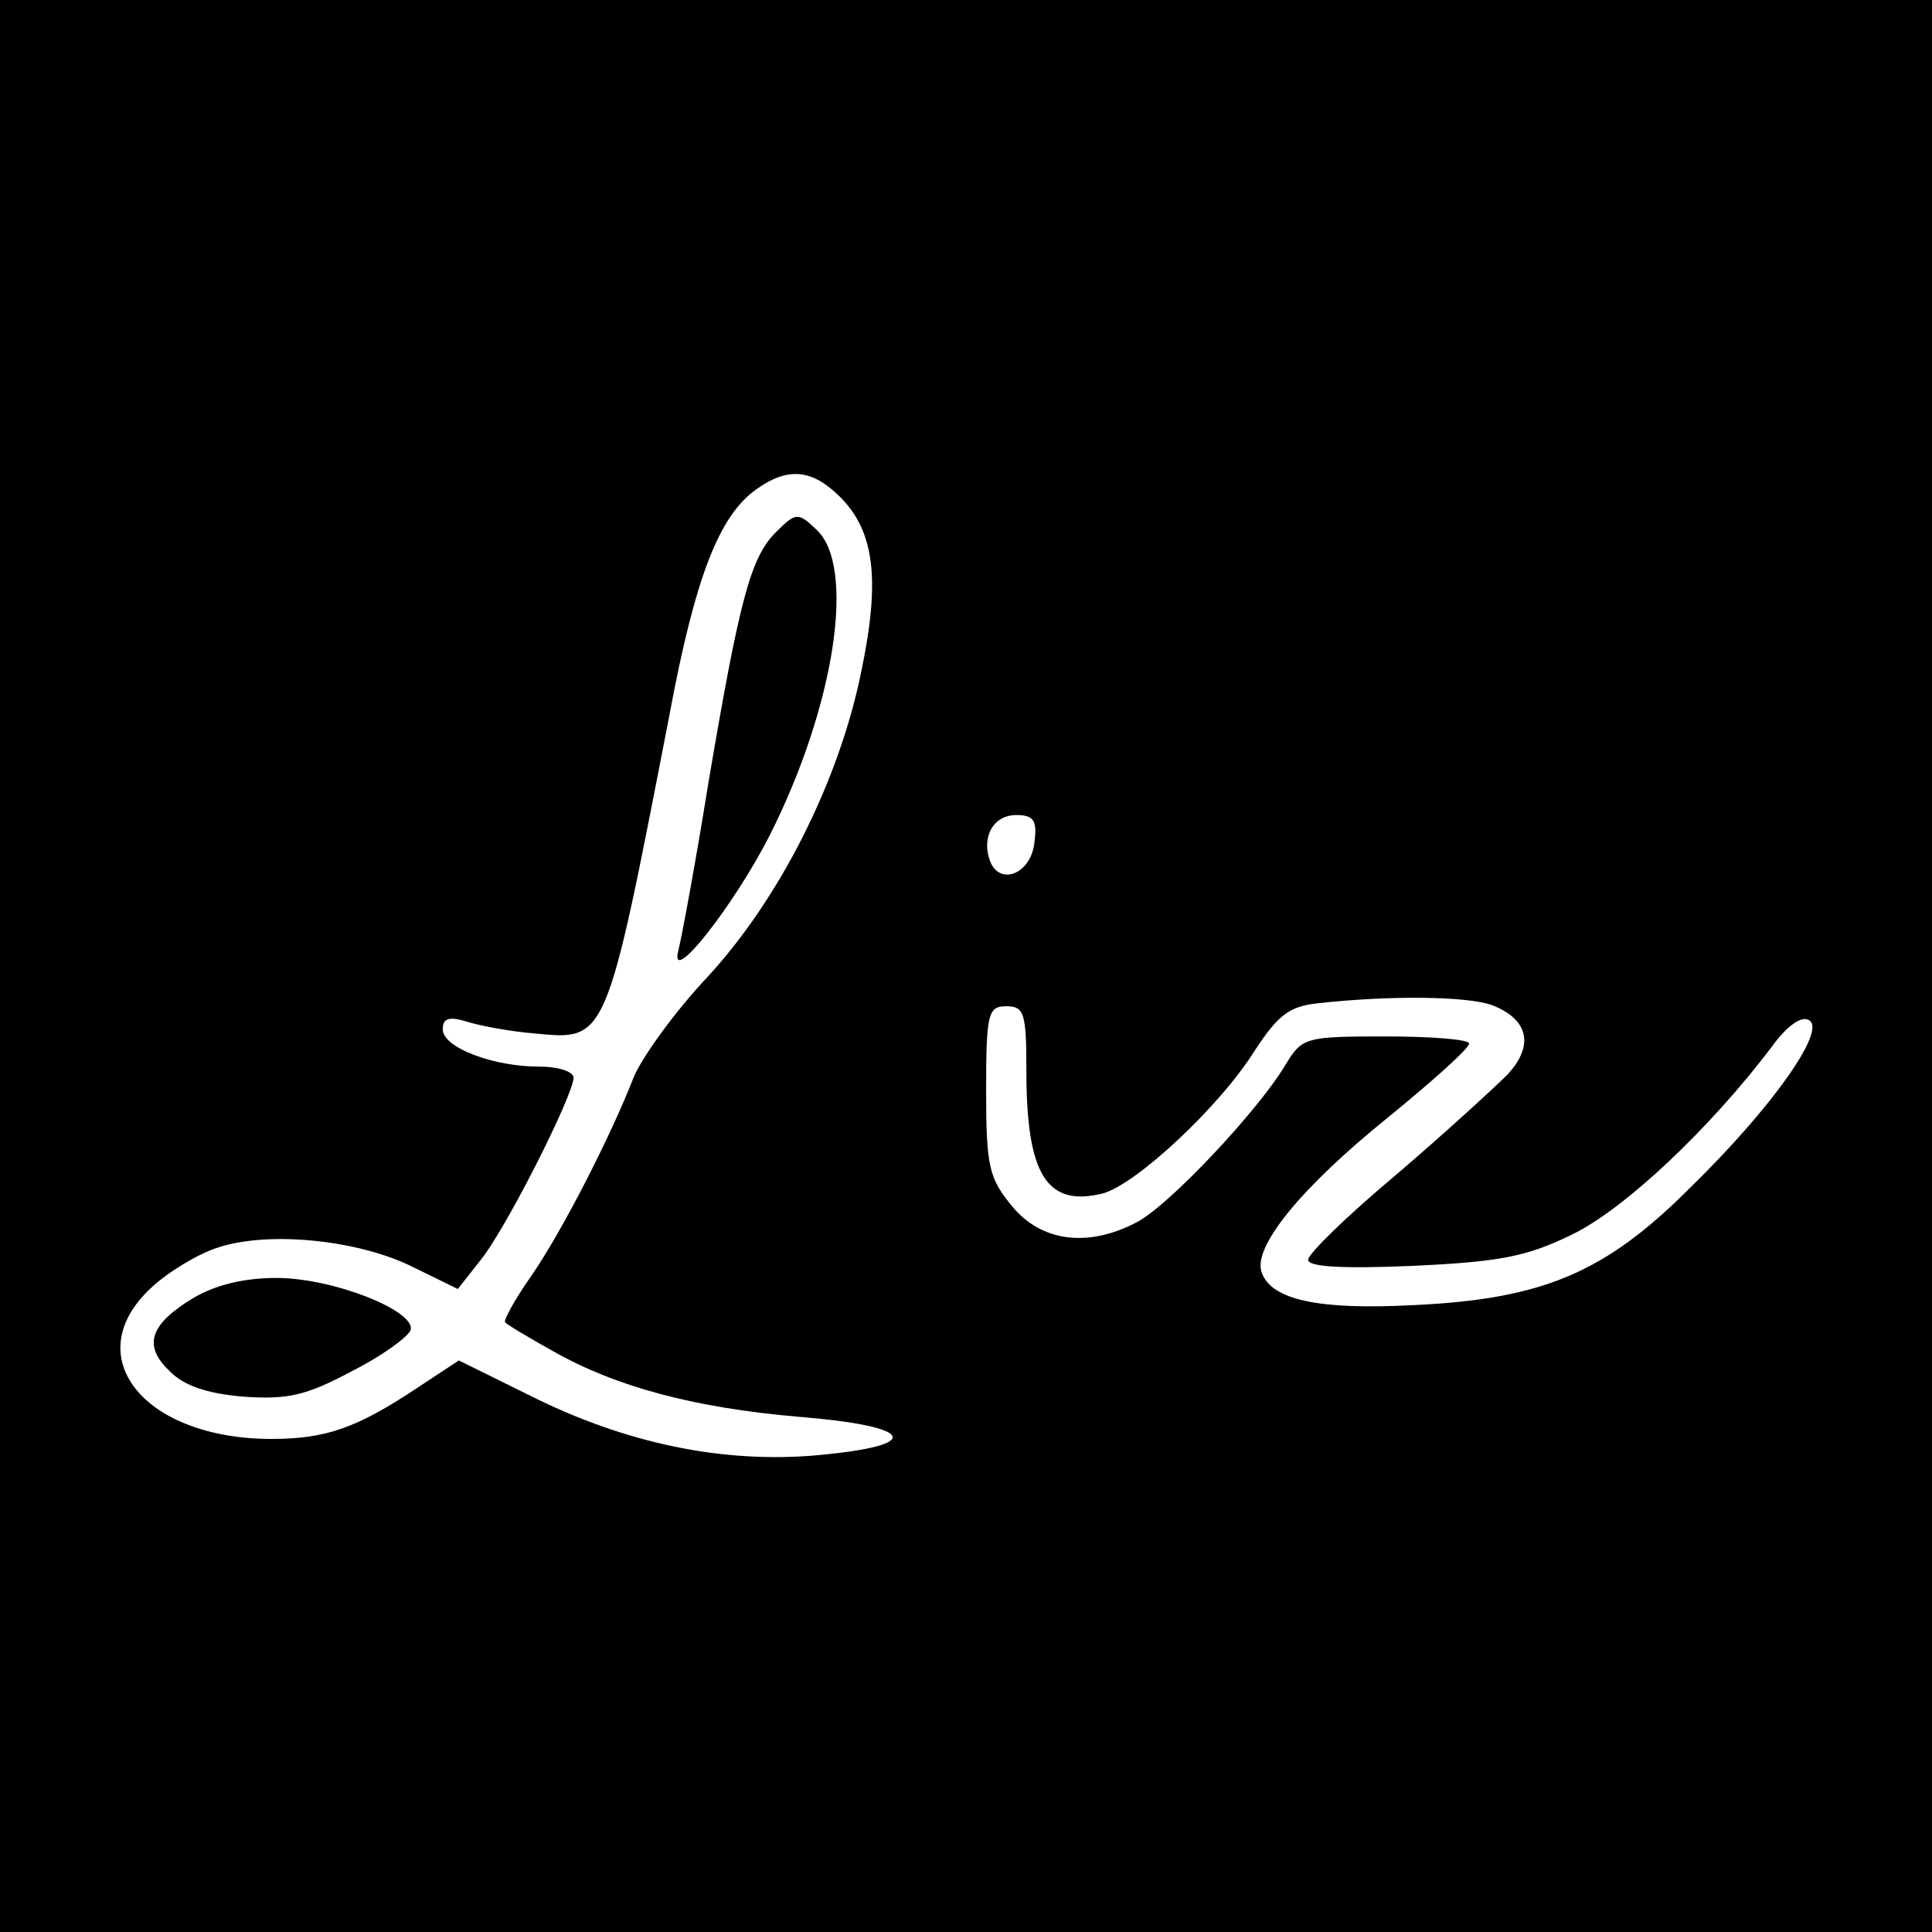 <?xml version="1.0" standalone="no"?>
<!DOCTYPE svg PUBLIC "-//W3C//DTD SVG 20010904//EN"
 "http://www.w3.org/TR/2001/REC-SVG-20010904/DTD/svg10.dtd">
<svg version="1.0" xmlns="http://www.w3.org/2000/svg"
 width="192pt" height="192pt" viewBox="0 0 192 192"
 preserveAspectRatio="xMidYMid meet">
<g transform="translate(0,192) scale(0.1,-0.1)"
fill="#000000" stroke="none">
<path d="M0 960 l0 -960 960 0 960 0 0 960 0 960 -960 0 -960 0 0 -960z m835
466 c34 -34 40 -82 21 -173 -22 -109 -81 -226 -153 -304 -33 -35 -65 -80 -73
-99 -23 -59 -71 -153 -102 -198 -17 -24 -28 -45 -26 -46 1 -2 23 -15 48 -29
62 -35 139 -56 244 -65 111 -9 125 -27 30 -37 -96 -11 -194 8 -289 54 l-79 39
-41 -27 c-60 -40 -91 -51 -145 -51 -127 0 -193 82 -120 150 17 16 47 34 66 40
50 17 140 8 194 -19 l45 -22 22 28 c25 30 93 165 93 182 0 6 -15 11 -34 11
-46 0 -96 19 -96 37 0 11 6 13 23 8 12 -4 43 -10 68 -12 72 -7 71 -10 134 315
26 140 50 200 87 226 31 22 55 20 83 -8z m193 -343 c-3 -31 -34 -44 -44 -19
-9 24 3 46 26 46 17 0 21 -5 18 -27z m455 -162 c36 -14 42 -40 15 -69 -13 -13
-62 -58 -110 -99 -49 -41 -88 -79 -88 -85 0 -7 34 -9 104 -6 86 4 113 9 158
31 52 25 137 105 199 187 15 21 30 31 37 26 17 -10 -36 -86 -119 -167 -84 -84
-146 -110 -274 -116 -94 -5 -141 5 -151 32 -10 25 39 85 126 155 44 36 80 68
80 73 0 4 -37 7 -83 7 -81 0 -83 -1 -100 -29 -27 -45 -116 -140 -148 -156 -48
-25 -94 -19 -123 16 -23 28 -26 39 -26 115 0 77 2 84 20 84 18 0 20 -7 20 -64
0 -103 20 -136 76 -122 33 9 116 86 151 142 23 35 34 44 63 47 72 8 149 7 173
-2z"/>
<path d="M771 1391 c-25 -25 -36 -66 -67 -249 -13 -81 -27 -156 -30 -167 -9
-37 56 46 91 115 65 129 86 268 46 304 -18 17 -20 17 -40 -3z"/>
<path d="M192 630 c-43 -26 -50 -47 -24 -72 14 -15 38 -23 74 -26 44 -3 62 1
107 25 30 15 56 34 59 41 6 19 -77 52 -133 52 -33 0 -61 -7 -83 -20z"/>
</g>
</svg>
